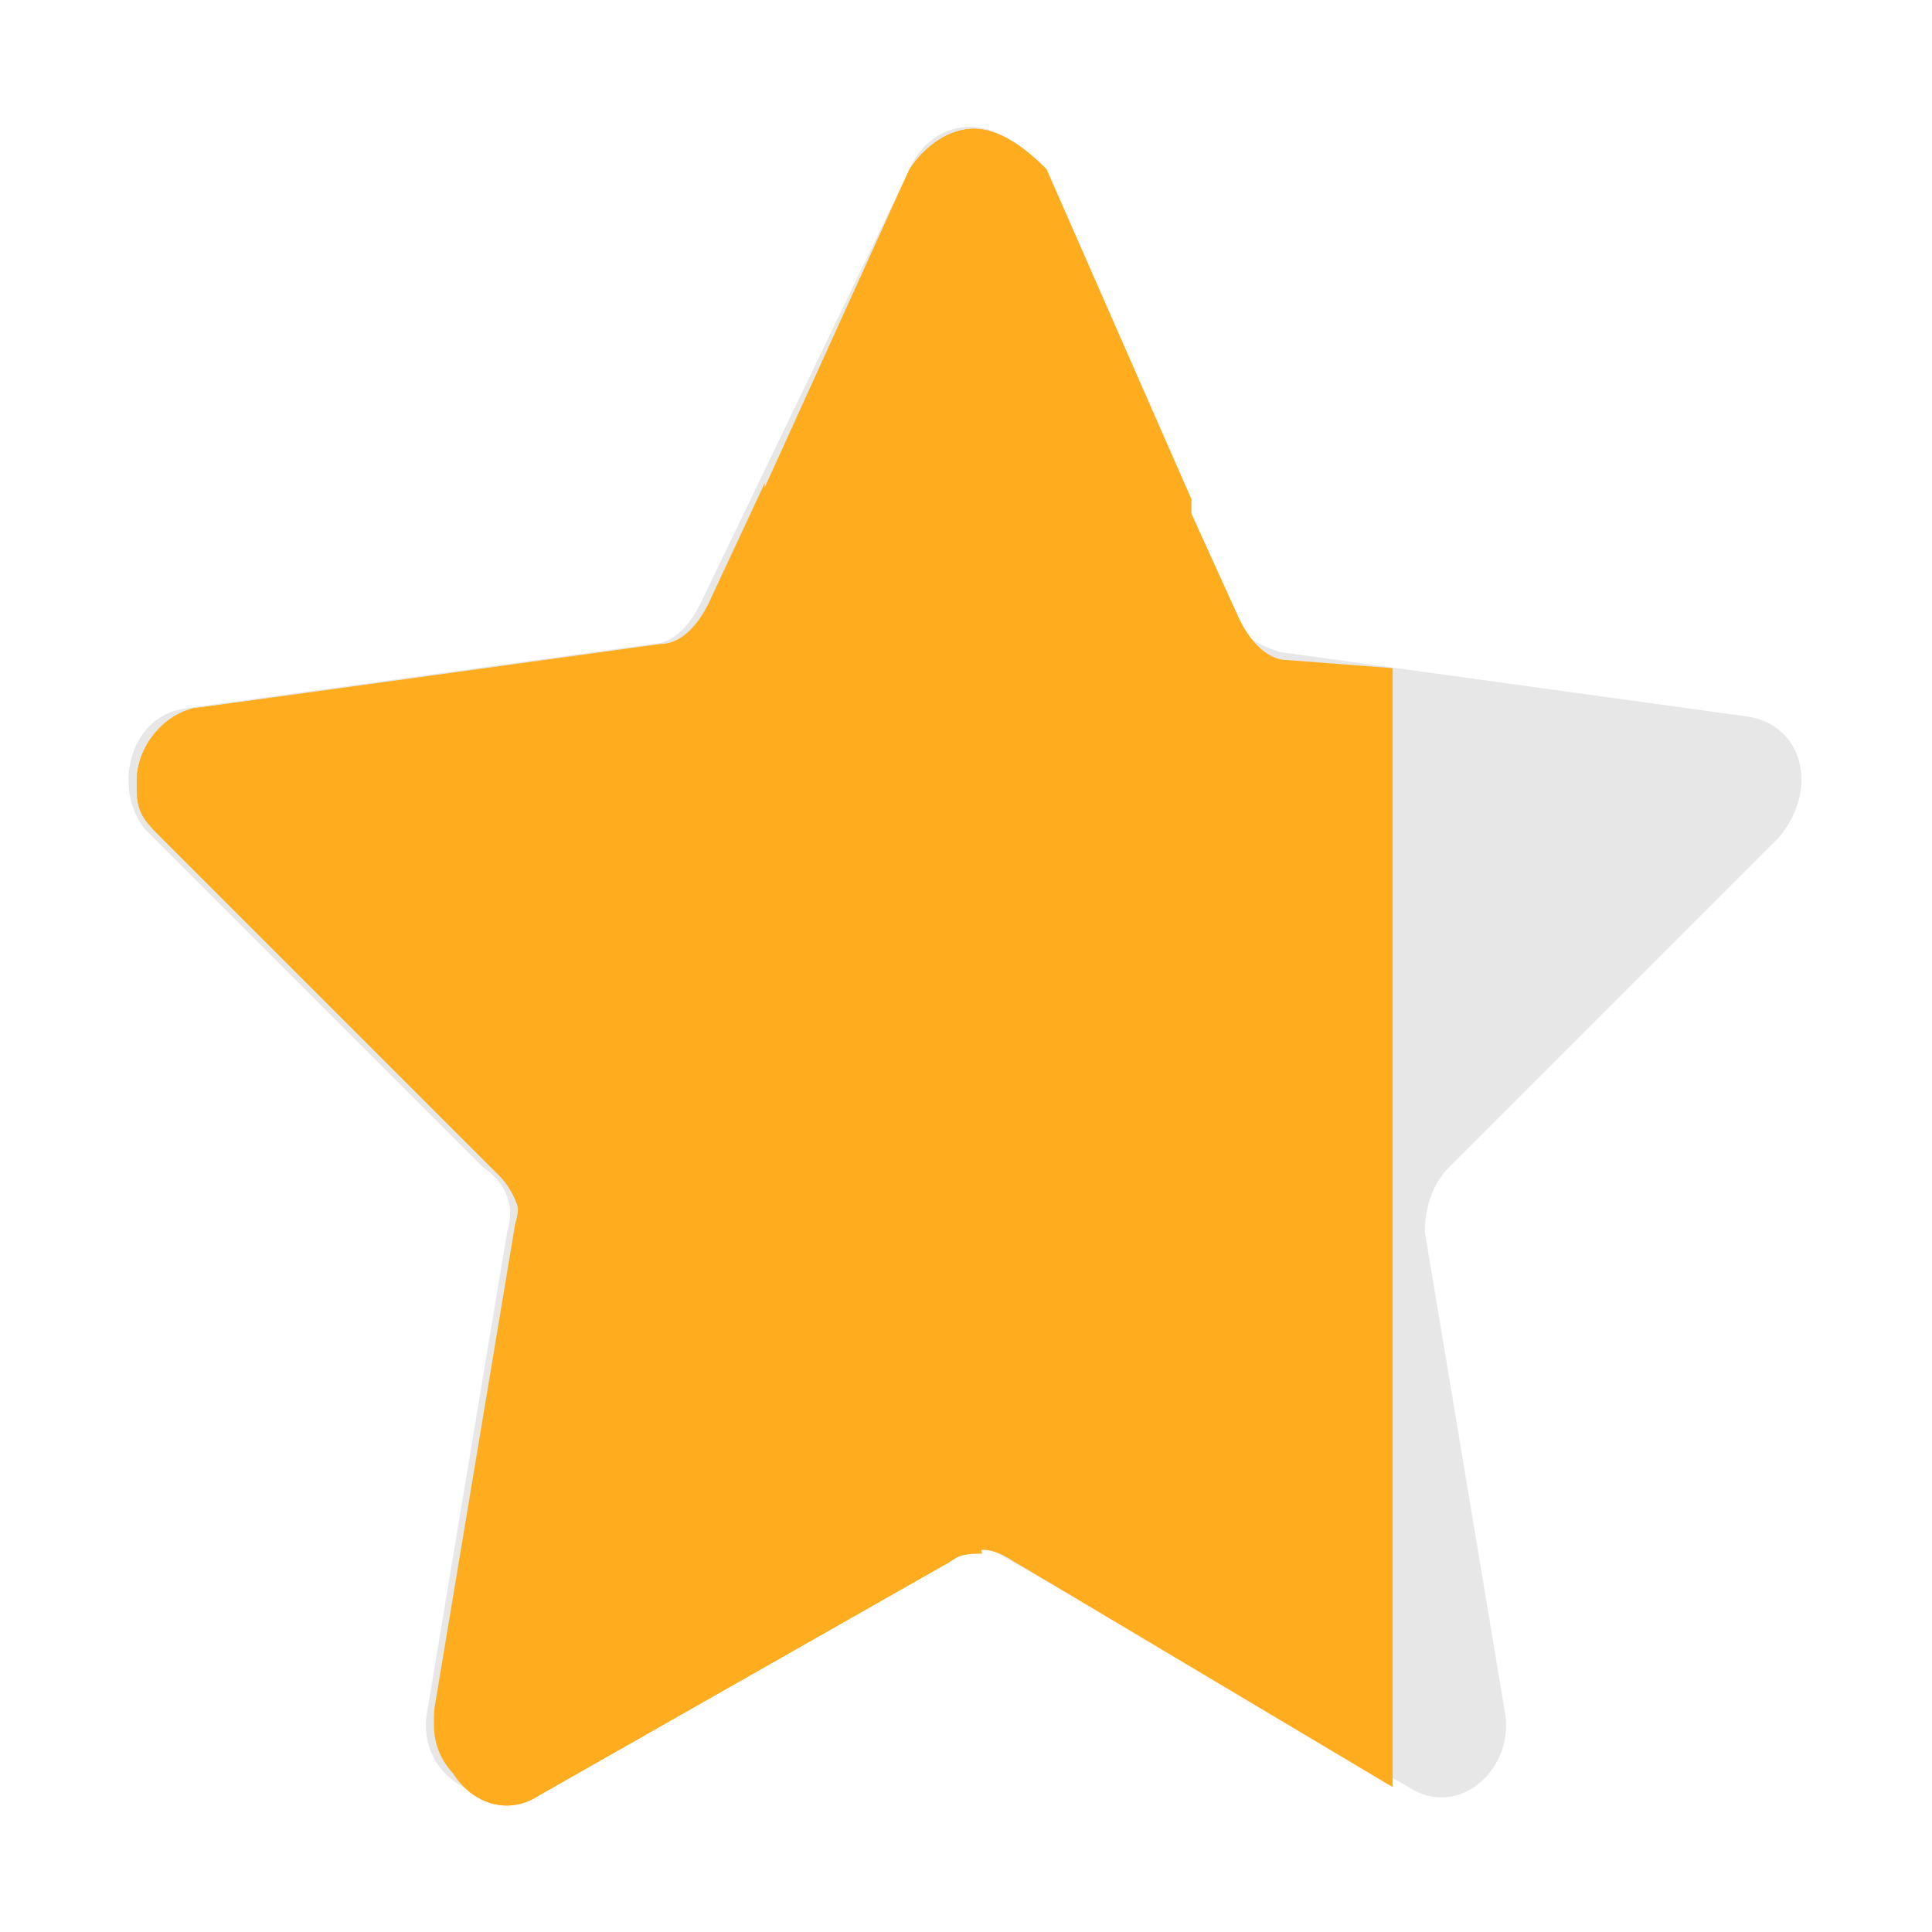 <svg viewBox="0 0 24 24" xmlns="http://www.w3.org/2000/svg">
	<path fill="#E7E7E7" d="M11.3,2.1c0.3-0.7,1.2-0.7,1.5,0l2.5,5.5c0.1,0.3,0.3,0.4,0.6,0.5l5.8,0.8c0.7,0.1,0.9,0.9,0.4,1.5L18,14.5
			c-0.2,0.2-0.3,0.5-0.3,0.8l1,6c0.1,0.7-0.6,1.3-1.2,0.9l-5.1-2.9c-0.3-0.2-0.5-0.2-0.8,0l-5.1,2.9c-0.6,0.3-1.3-0.2-1.2-0.9l1-6
			c0.1-0.3,0-0.6-0.3-0.8l-4.2-4.2C1.4,9.8,1.6,8.9,2.3,8.8l5.8-0.8c0.3,0,0.5-0.3,0.6-0.5L11.3,2.1L11.3,2.1z"/>
	<path fill="#FFAD1F" d="M12.1,1.6c-0.3,0-0.6,0.2-0.8,0.5L8.8,7.6C8.7,7.9,8.5,8.1,8.2,8.2L2.4,8.9C2,9,1.7,9.4,1.7,9.8l0,0
			c0,0.3,0.1,0.4,0.3,0.6l4.2,4.2c0.2,0.2,0.3,0.5,0.3,0.8l-1,6c-0.1,0.7,0.6,1.3,1.2,0.9l5.1-2.9c0.3-0.2,0.5-0.2,0.8,0l4.7,2.8
			V8.3L16,8.2c-0.3,0-0.5-0.3-0.6-0.5l-2.5-5.5C12.7,1.8,12.4,1.6,12.1,1.6z"/>
	<path fill="#FFAD1F" d="M12.1,1.6c-0.3,0-0.6,0.2-0.8,0.5L8.8,7.6C8.7,7.9,8.5,8.1,8.2,8.2L2.4,8.9C2,9,1.7,9.4,1.7,9.8l0,0
			c0,0.3,0.1,0.4,0.3,0.6l4.2,4.2c0.2,0.2,0.3,0.5,0.3,0.8l-1,6c-0.1,0.7,0.6,1.3,1.2,0.9l5.1-2.9c0.3-0.2,0.5-0.2,0.8,0l2.2,1.2
			V6.2l-1.8-4.1C12.7,1.8,12.4,1.6,12.1,1.6z"/>
	<path fill="#FFAD1F" d="M12.1,1.6c-0.3,0-0.6,0.2-0.8,0.5L8.8,7.6C8.7,7.9,8.5,8.1,8.2,8.2L2.4,8.9C2,9,1.7,9.4,1.7,9.8l0,0
			c0,0.3,0.1,0.4,0.3,0.6l4.2,4.2c0.2,0.2,0.3,0.5,0.3,0.8l-1,6c-0.1,0.7,0.6,1.3,1.2,0.9l5.1-2.9c0.1-0.1,0.3-0.1,0.4-0.1
			C12.1,19.2,12.1,1.6,12.1,1.6z"/>
	<path fill="#FFAD1F" d="M1.7,9.7c0-0.4,0.3-0.8,0.7-0.9l5.8-0.8c0.3,0,0.5-0.3,0.6-0.5l0.7-1.5v14.5l-2.9,1.6
			c-0.6,0.3-1.3-0.2-1.2-0.9l1-6c0.1-0.3,0-0.6-0.3-0.8l-4.2-4.2C1.8,10.1,1.7,10,1.7,9.7L1.7,9.7z"/>
	<path fill="#FFAD1F" d="M1.7,9.7c0-0.4,0.3-0.8,0.7-0.9l4.5-0.6v13.8l-0.3,0.2c-0.6,0.3-1.3-0.2-1.2-0.9l1-6c0.1-0.3,0-0.6-0.3-0.8
			l-4.2-4.2C1.8,10.1,1.7,10,1.7,9.7L1.7,9.7z"/>
	<path fill="#FFAD1F" d="M1.7,9.7c0-0.4,0.3-0.8,0.7-0.9l2.8-0.3v5L2,10.3C1.8,10.1,1.7,10,1.7,9.7L1.7,9.7L1.7,9.7z"/>
	<path fill="#FFAD1F" d="M1.7,9.7c0-0.4,0.3-0.8,0.7-0.9l1-0.1v3.1L2,10.4C1.8,10.1,1.7,10,1.7,9.7L1.7,9.7z"/>
</svg>
